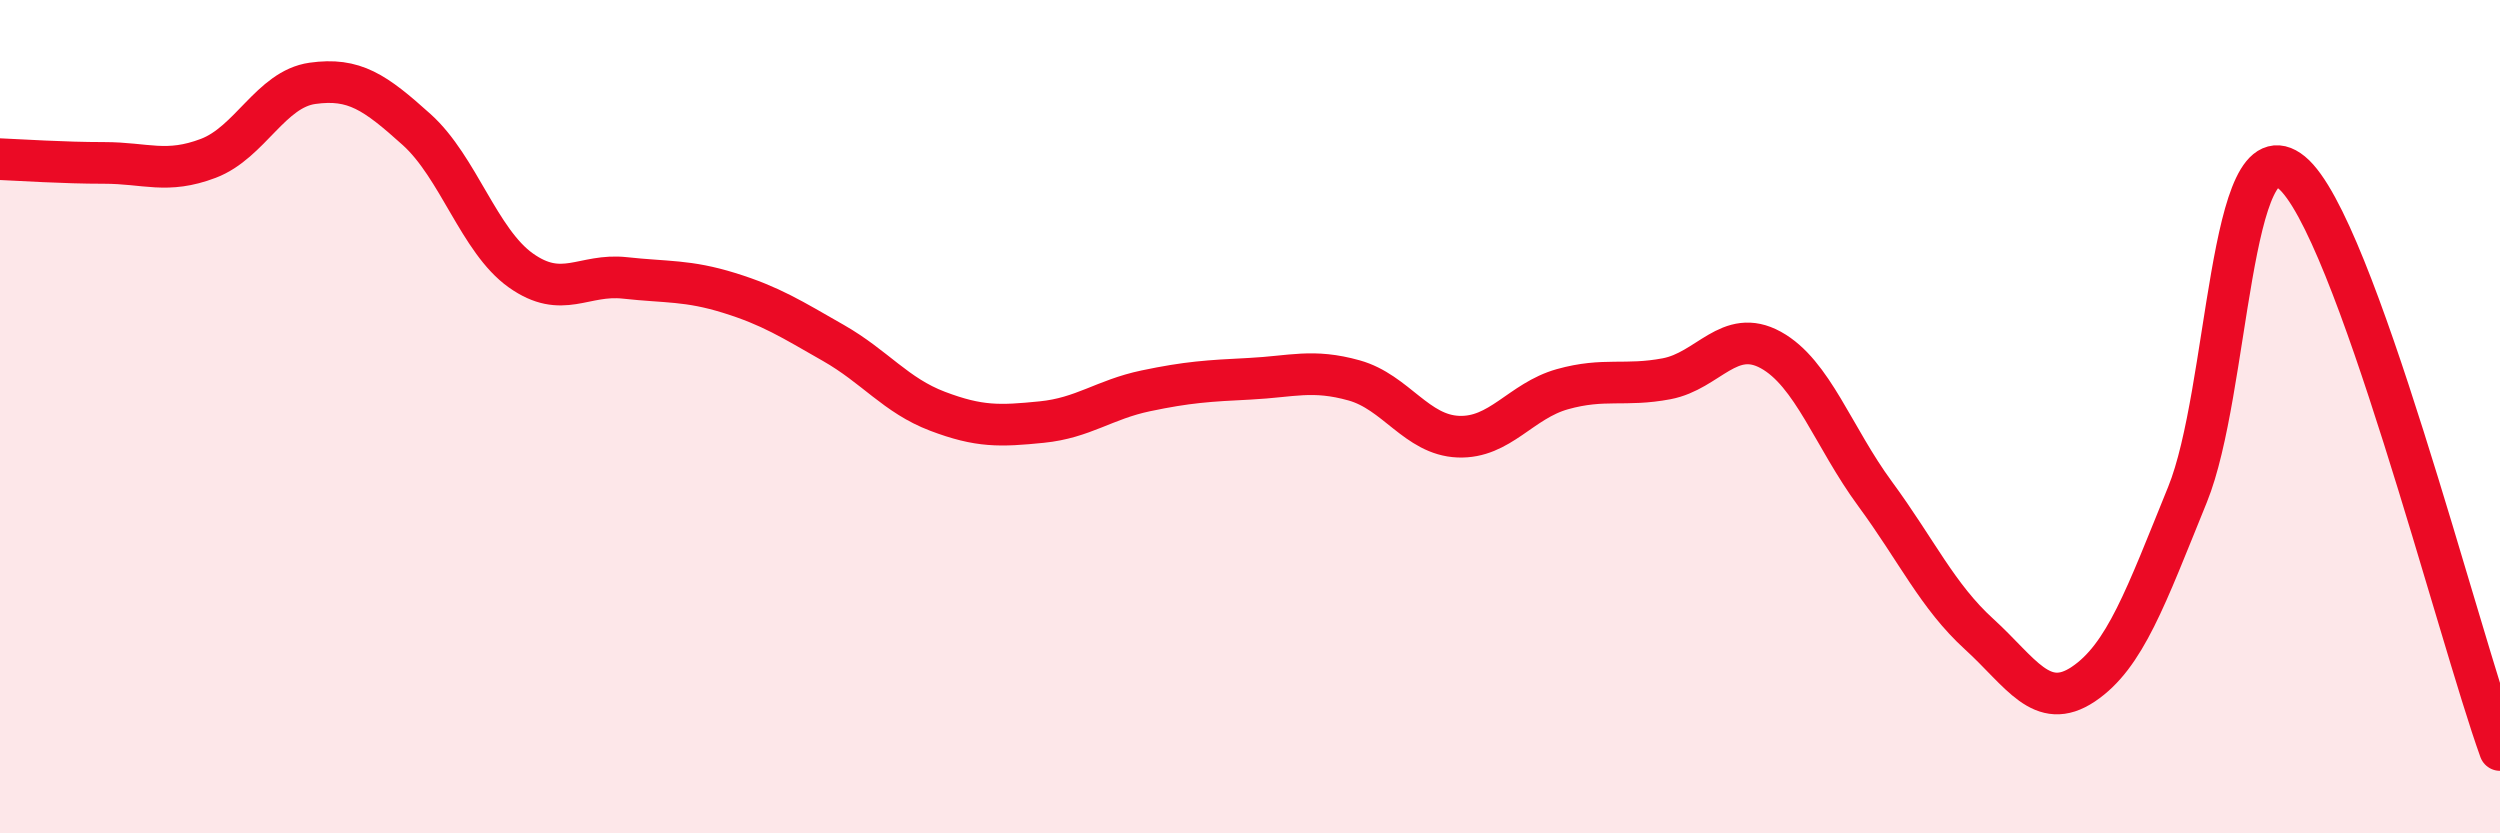 
    <svg width="60" height="20" viewBox="0 0 60 20" xmlns="http://www.w3.org/2000/svg">
      <path
        d="M 0,3.82 C 0.5,3.84 1.5,3.91 2.5,3.91 C 3.5,3.91 4,4.18 5,3.8 C 6,3.42 6.5,2.14 7.5,2 C 8.5,1.86 9,2.21 10,3.11 C 11,4.01 11.5,5.78 12.5,6.49 C 13.5,7.2 14,6.56 15,6.67 C 16,6.78 16.5,6.72 17.5,7.03 C 18.5,7.34 19,7.66 20,8.23 C 21,8.8 21.5,9.49 22.5,9.87 C 23.5,10.25 24,10.23 25,10.13 C 26,10.03 26.5,9.59 27.5,9.38 C 28.5,9.17 29,9.14 30,9.09 C 31,9.04 31.5,8.85 32.5,9.13 C 33.5,9.41 34,10.44 35,10.48 C 36,10.52 36.5,9.62 37.5,9.34 C 38.5,9.06 39,9.28 40,9.09 C 41,8.9 41.5,7.85 42.5,8.4 C 43.5,8.95 44,10.49 45,11.85 C 46,13.21 46.5,14.31 47.5,15.22 C 48.5,16.13 49,17.09 50,16.42 C 51,15.75 51.5,14.33 52.5,11.87 C 53.5,9.41 53.5,2.91 55,4.14 C 56.5,5.37 59,15.23 60,18L60 20L0 20Z"
        fill="#EB0A25"
        opacity="0.1"
        stroke-linecap="round"
        stroke-linejoin="round"
      />
      <path
        d="M 0,3.82 C 0.5,3.84 1.5,3.91 2.5,3.91 C 3.5,3.91 4,4.18 5,3.8 C 6,3.42 6.5,2.14 7.5,2 C 8.5,1.86 9,2.21 10,3.11 C 11,4.01 11.5,5.78 12.5,6.49 C 13.5,7.2 14,6.56 15,6.67 C 16,6.78 16.5,6.72 17.5,7.03 C 18.5,7.34 19,7.66 20,8.23 C 21,8.8 21.5,9.49 22.5,9.87 C 23.5,10.25 24,10.23 25,10.13 C 26,10.03 26.5,9.59 27.5,9.38 C 28.5,9.17 29,9.14 30,9.09 C 31,9.04 31.5,8.85 32.5,9.13 C 33.5,9.41 34,10.44 35,10.48 C 36,10.52 36.5,9.62 37.5,9.34 C 38.5,9.06 39,9.28 40,9.09 C 41,8.9 41.5,7.85 42.5,8.4 C 43.5,8.95 44,10.49 45,11.85 C 46,13.21 46.5,14.31 47.5,15.22 C 48.5,16.13 49,17.09 50,16.42 C 51,15.75 51.5,14.33 52.5,11.87 C 53.5,9.41 53.5,2.91 55,4.14 C 56.5,5.37 59,15.23 60,18"
        stroke="#EB0A25"
        stroke-width="1"
        fill="none"
        stroke-linecap="round"
        stroke-linejoin="round"
      />
    </svg>
  